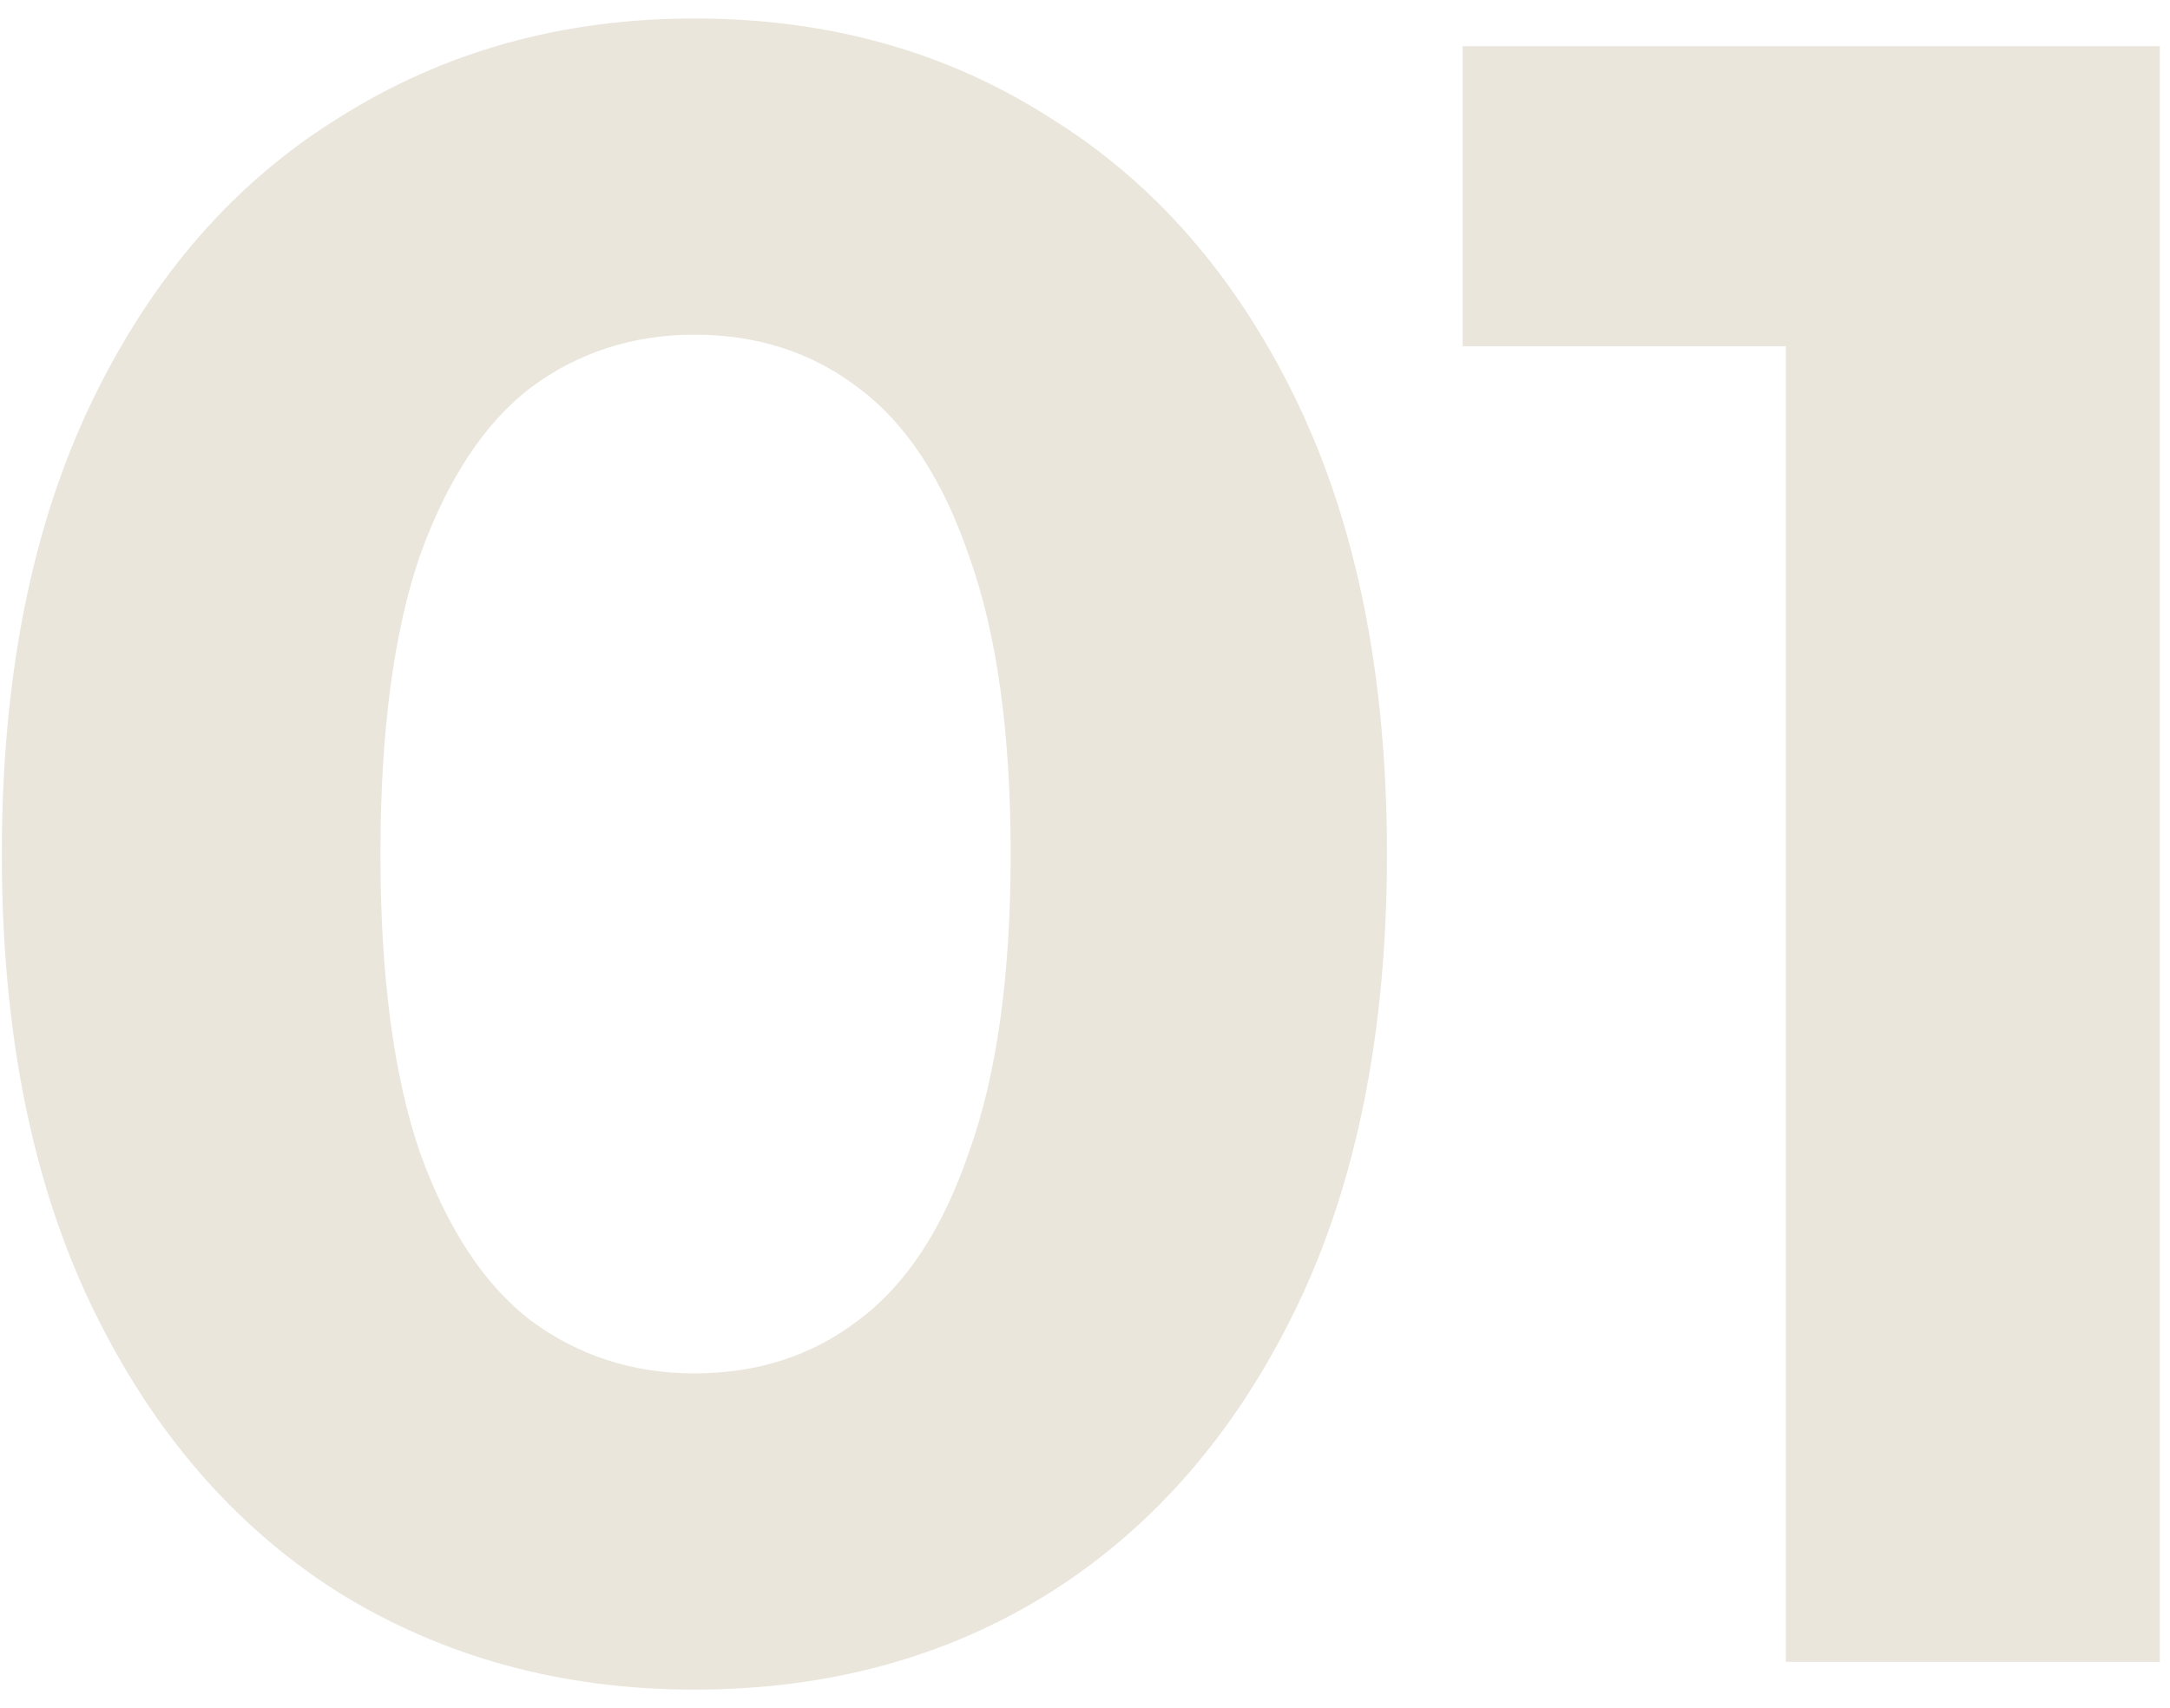 <?xml version="1.0" encoding="UTF-8"?> <svg xmlns="http://www.w3.org/2000/svg" width="47" height="37" viewBox="0 0 47 37" fill="none"><path opacity="0.2" d="M15.04 36.6C12.173 36.6 9.607 35.9 7.34 34.5C5.073 33.067 3.29 31 1.99 28.3C0.69 25.6 0.04 22.333 0.04 18.5C0.04 14.667 0.69 11.4 1.99 8.7C3.29 6 5.073 3.95 7.34 2.55C9.607 1.117 12.173 0.4 15.04 0.4C17.94 0.4 20.506 1.117 22.74 2.55C25.006 3.95 26.79 6 28.09 8.7C29.39 11.4 30.04 14.667 30.04 18.5C30.04 22.333 29.39 25.6 28.09 28.3C26.79 31 25.006 33.067 22.74 34.5C20.506 35.9 17.94 36.6 15.04 36.6ZM15.04 29.75C16.407 29.75 17.59 29.367 18.59 28.6C19.623 27.833 20.423 26.617 20.99 24.95C21.59 23.283 21.89 21.133 21.89 18.5C21.89 15.867 21.59 13.717 20.99 12.05C20.423 10.383 19.623 9.167 18.59 8.4C17.59 7.633 16.407 7.25 15.04 7.25C13.707 7.25 12.523 7.633 11.49 8.4C10.49 9.167 9.69 10.383 9.09 12.05C8.523 13.717 8.24 15.867 8.24 18.5C8.24 21.133 8.523 23.283 9.09 24.95C9.69 26.617 10.49 27.833 11.49 28.6C12.523 29.367 13.707 29.75 15.04 29.75ZM38.68 36V4L42.18 7.5H31.68V1H46.78V36H38.68Z" fill="#9A8550"></path></svg> 